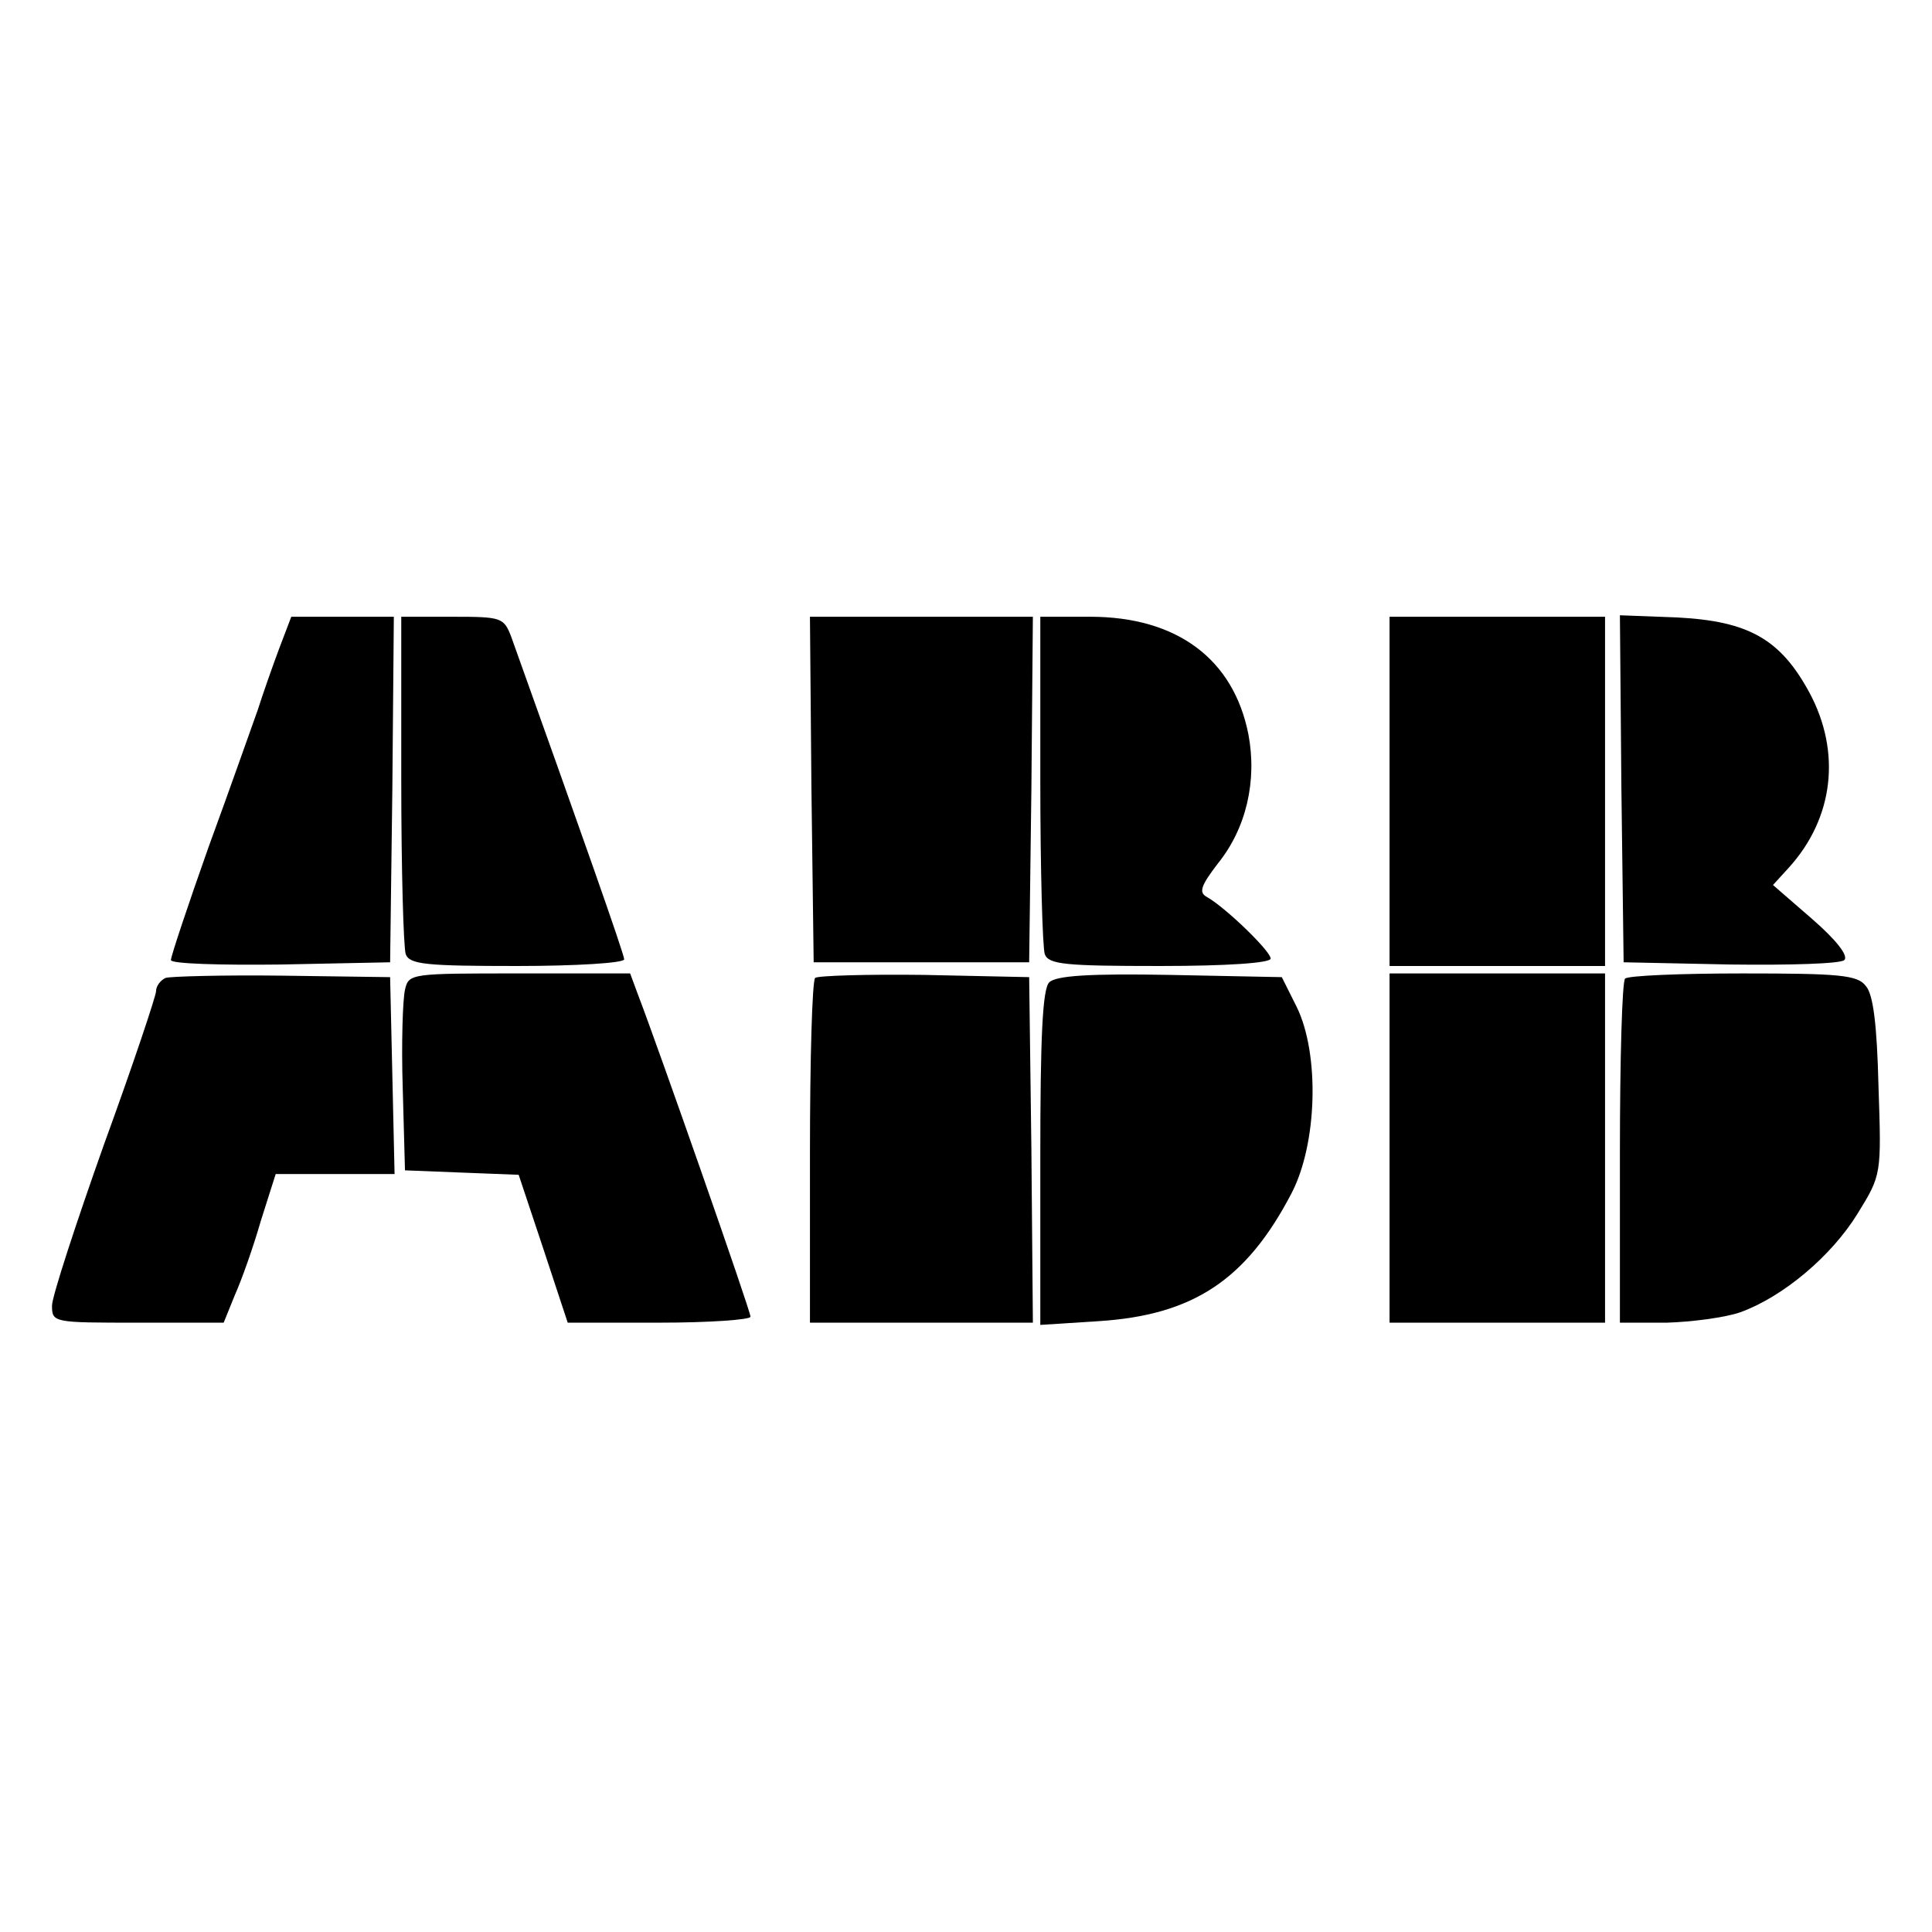 <?xml version="1.0" standalone="no"?>
<!DOCTYPE svg PUBLIC "-//W3C//DTD SVG 20010904//EN"
 "http://www.w3.org/TR/2001/REC-SVG-20010904/DTD/svg10.dtd">
<svg version="1.0" xmlns="http://www.w3.org/2000/svg"
 width="260pt" height="260pt" viewBox="0 0 260 260"
 preserveAspectRatio="xMidYMid meet">
<g transform="translate(0,260) scale(0.1,-0.1)"
fill="#000000" stroke="none">
<path d="M376 1728 c-9 -24 -22 -61 -29 -83 -8 -22 -37 -105 -66 -184 -28 -79
-51 -148 -51 -153 0 -5 66 -7 148 -6 l147 3 3 233 2 232 -69 0 -69 0 -16 -42z"/>
<path d="M540 1551 c0 -121 3 -226 6 -235 5 -14 28 -16 150 -16 79 0 144 4
144 9 0 7 -60 177 -152 434 -10 26 -13 27 -79 27 l-69 0 0 -219z"/>
<path d="M1092 1538 l3 -233 145 0 145 0 3 233 2 232 -150 0 -150 0 2 -232z"/>
<path d="M1400 1551 c0 -121 3 -226 6 -235 5 -14 28 -16 155 -16 90 0 149 4
149 10 0 10 -61 69 -86 83 -11 6 -8 15 15 45 38 47 53 111 41 174 -20 101 -96
158 -213 158 l-67 0 0 -219z"/>
<path d="M1870 1535 l0 -235 145 0 145 0 0 235 0 235 -145 0 -145 0 0 -235z"/>
<path d="M2182 1539 l3 -234 144 -3 c80 -1 148 1 153 6 6 6 -12 28 -43 55
l-53 46 21 23 c61 67 71 156 28 236 -39 72 -82 96 -177 101 l-78 3 2 -233z"/>
<path d="M223 1284 c-7 -3 -13 -11 -13 -18 0 -6 -31 -99 -70 -206 -38 -107
-70 -205 -70 -217 0 -23 2 -23 116 -23 l115 0 15 37 c9 20 25 65 35 100 l20
63 80 0 80 0 -3 133 -3 132 -145 2 c-80 1 -151 -1 -157 -3z"/>
<path d="M545 1268 c-3 -13 -5 -72 -3 -133 l3 -110 76 -3 77 -3 33 -99 33
-100 123 0 c68 0 123 4 123 8 0 8 -124 362 -152 435 l-10 27 -149 0 c-146 0
-149 0 -154 -22z"/>
<path d="M1097 1284 c-4 -4 -7 -110 -7 -236 l0 -228 150 0 150 0 -2 233 -3
232 -141 3 c-77 1 -143 -1 -147 -4z"/>
<path d="M1412 1278 c-9 -9 -12 -73 -12 -236 l0 -225 78 5 c127 8 199 55 260
172 35 67 38 188 7 251 l-20 40 -150 3 c-109 2 -154 -1 -163 -10z"/>
<path d="M1870 1055 l0 -235 145 0 145 0 0 235 0 235 -145 0 -145 0 0 -235z"/>
<path d="M2187 1283 c-4 -3 -7 -109 -7 -235 l0 -228 63 0 c34 1 79 7 99 14 58
21 123 76 158 133 32 52 32 52 28 171 -2 82 -7 124 -17 135 -11 15 -36 17
-166 17 -83 0 -155 -3 -158 -7z"/>
</g>
</svg>
